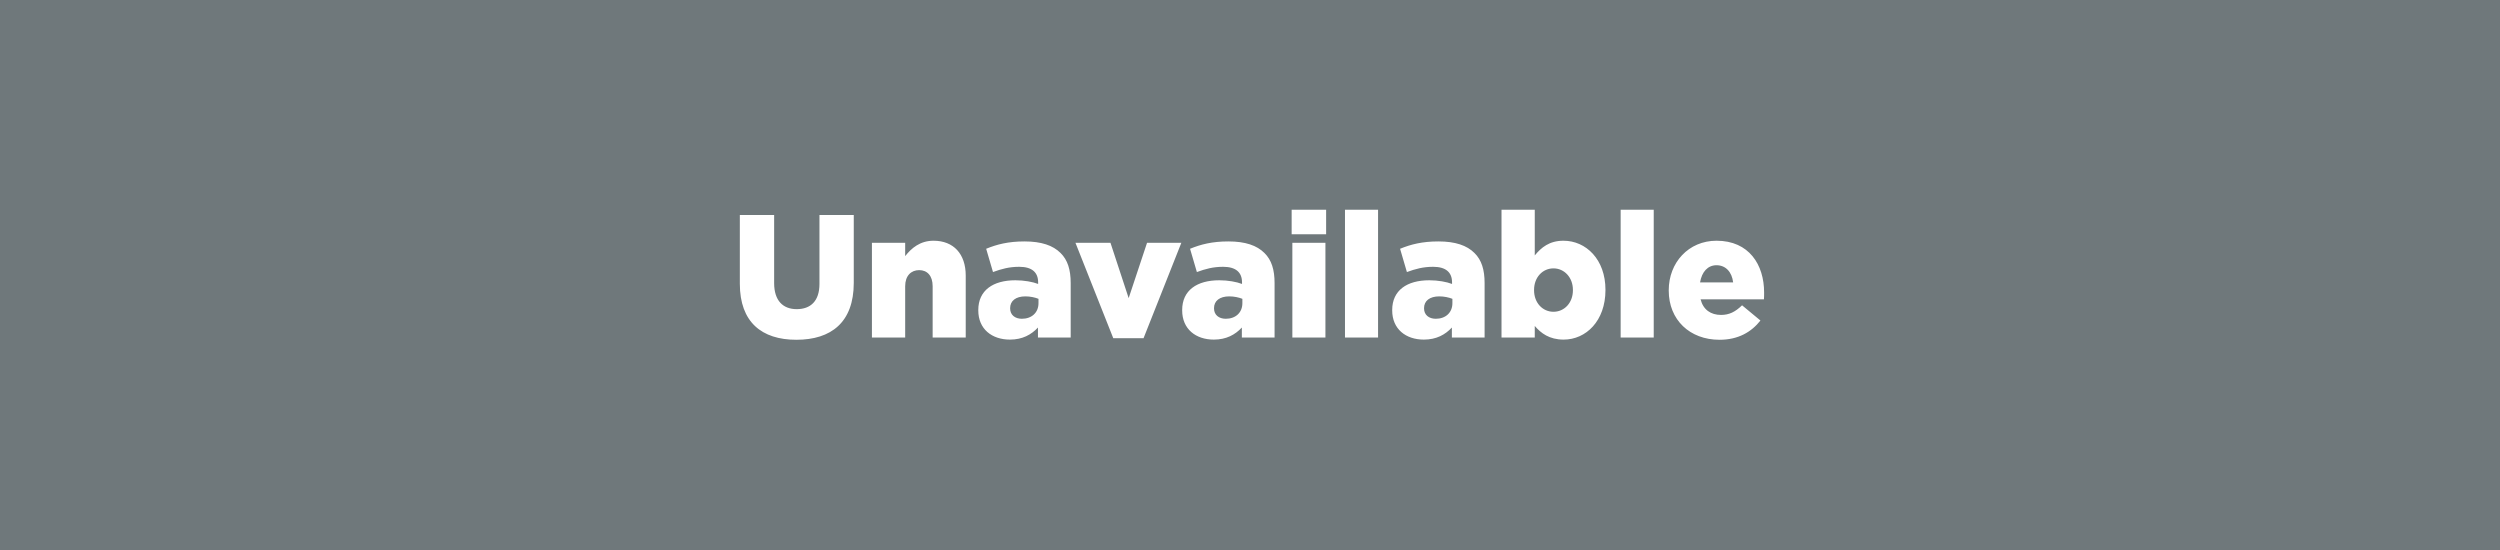 <svg width="200" height="44" viewBox="0 0 200 44" fill="none" xmlns="http://www.w3.org/2000/svg">
<rect x="0" y="0" width="200" height="44" fill="#333333" stroke="none"/>
<g clip-path="url(#clip0_549_3988)">
<rect width="200" height="44" fill="#6F787B"/>
<path d="M63.709 27.182C60.937 27.182 59.187 25.768 59.187 22.702V17.2H61.931V22.646C61.931 24.06 62.645 24.732 63.737 24.732C64.843 24.732 65.557 24.088 65.557 22.716V17.2H68.301V22.632C68.301 25.782 66.495 27.182 63.709 27.182ZM69.754 27V19.426H72.414V20.49C72.904 19.86 73.604 19.258 74.682 19.258C76.292 19.258 77.258 20.322 77.258 22.044V27H74.612V22.898C74.612 22.058 74.178 21.61 73.534 21.61C72.89 21.61 72.414 22.058 72.414 22.898V27H69.754ZM80.797 27.168C79.355 27.168 78.263 26.328 78.263 24.83V24.802C78.263 23.22 79.453 22.422 81.231 22.422C81.931 22.422 82.617 22.548 83.051 22.716V22.59C83.051 21.792 82.561 21.344 81.539 21.344C80.741 21.344 80.125 21.512 79.439 21.764L78.893 19.902C79.747 19.552 80.657 19.314 81.959 19.314C83.317 19.314 84.241 19.636 84.843 20.238C85.417 20.798 85.655 21.582 85.655 22.646V27H83.037V26.202C82.505 26.776 81.791 27.168 80.797 27.168ZM81.749 25.502C82.533 25.502 83.079 25.012 83.079 24.256V23.906C82.799 23.794 82.421 23.71 82.029 23.71C81.259 23.71 80.811 24.074 80.811 24.648V24.676C80.811 25.194 81.203 25.502 81.749 25.502ZM89.061 27.056L86.037 19.426H88.838L90.293 23.85L91.763 19.426H94.507L91.484 27.056H89.061ZM97.108 27.168C95.666 27.168 94.574 26.328 94.574 24.83V24.802C94.574 23.22 95.764 22.422 97.542 22.422C98.242 22.422 98.928 22.548 99.362 22.716V22.59C99.362 21.792 98.872 21.344 97.85 21.344C97.052 21.344 96.436 21.512 95.75 21.764L95.204 19.902C96.058 19.552 96.968 19.314 98.27 19.314C99.628 19.314 100.552 19.636 101.154 20.238C101.728 20.798 101.966 21.582 101.966 22.646V27H99.348V26.202C98.816 26.776 98.102 27.168 97.108 27.168ZM98.06 25.502C98.844 25.502 99.39 25.012 99.39 24.256V23.906C99.11 23.794 98.732 23.71 98.34 23.71C97.57 23.71 97.122 24.074 97.122 24.648V24.676C97.122 25.194 97.514 25.502 98.06 25.502ZM103.332 18.74V16.78H106.09V18.74H103.332ZM103.388 27V19.426H106.034V27H103.388ZM107.599 27V16.78H110.245V27H107.599ZM113.91 27.168C112.468 27.168 111.376 26.328 111.376 24.83V24.802C111.376 23.22 112.566 22.422 114.344 22.422C115.044 22.422 115.73 22.548 116.164 22.716V22.59C116.164 21.792 115.674 21.344 114.652 21.344C113.854 21.344 113.238 21.512 112.552 21.764L112.006 19.902C112.86 19.552 113.77 19.314 115.072 19.314C116.43 19.314 117.354 19.636 117.956 20.238C118.53 20.798 118.768 21.582 118.768 22.646V27H116.15V26.202C115.618 26.776 114.904 27.168 113.91 27.168ZM114.862 25.502C115.646 25.502 116.192 25.012 116.192 24.256V23.906C115.912 23.794 115.534 23.71 115.142 23.71C114.372 23.71 113.924 24.074 113.924 24.648V24.676C113.924 25.194 114.316 25.502 114.862 25.502ZM125.091 27.168C123.943 27.168 123.271 26.65 122.781 26.076V27H120.121V16.78H122.781V20.434C123.299 19.804 123.943 19.258 125.077 19.258C126.883 19.258 128.437 20.756 128.437 23.178V23.206C128.437 25.67 126.883 27.168 125.091 27.168ZM124.279 24.942C125.133 24.942 125.833 24.242 125.833 23.22V23.192C125.833 22.184 125.133 21.47 124.279 21.47C123.411 21.47 122.725 22.184 122.725 23.192V23.22C122.725 24.228 123.411 24.942 124.279 24.942ZM129.652 27V16.78H132.298V27H129.652ZM137.559 27.182C135.179 27.182 133.499 25.586 133.499 23.248V23.22C133.499 21.008 135.081 19.258 137.321 19.258C139.925 19.258 141.129 21.176 141.129 23.402C141.129 23.57 141.129 23.766 141.115 23.948H136.047C136.257 24.774 136.859 25.194 137.685 25.194C138.329 25.194 138.819 24.956 139.365 24.424L140.835 25.642C140.107 26.566 139.057 27.182 137.559 27.182ZM136.005 22.59H138.651C138.553 21.75 138.049 21.218 137.321 21.218C136.621 21.218 136.145 21.75 136.005 22.59Z" fill="white"/>
</g>
<defs>
<clipPath id="clip0_549_3988">
<rect width="200" height="44" fill="white"/>
</clipPath>
</defs>
</svg>
